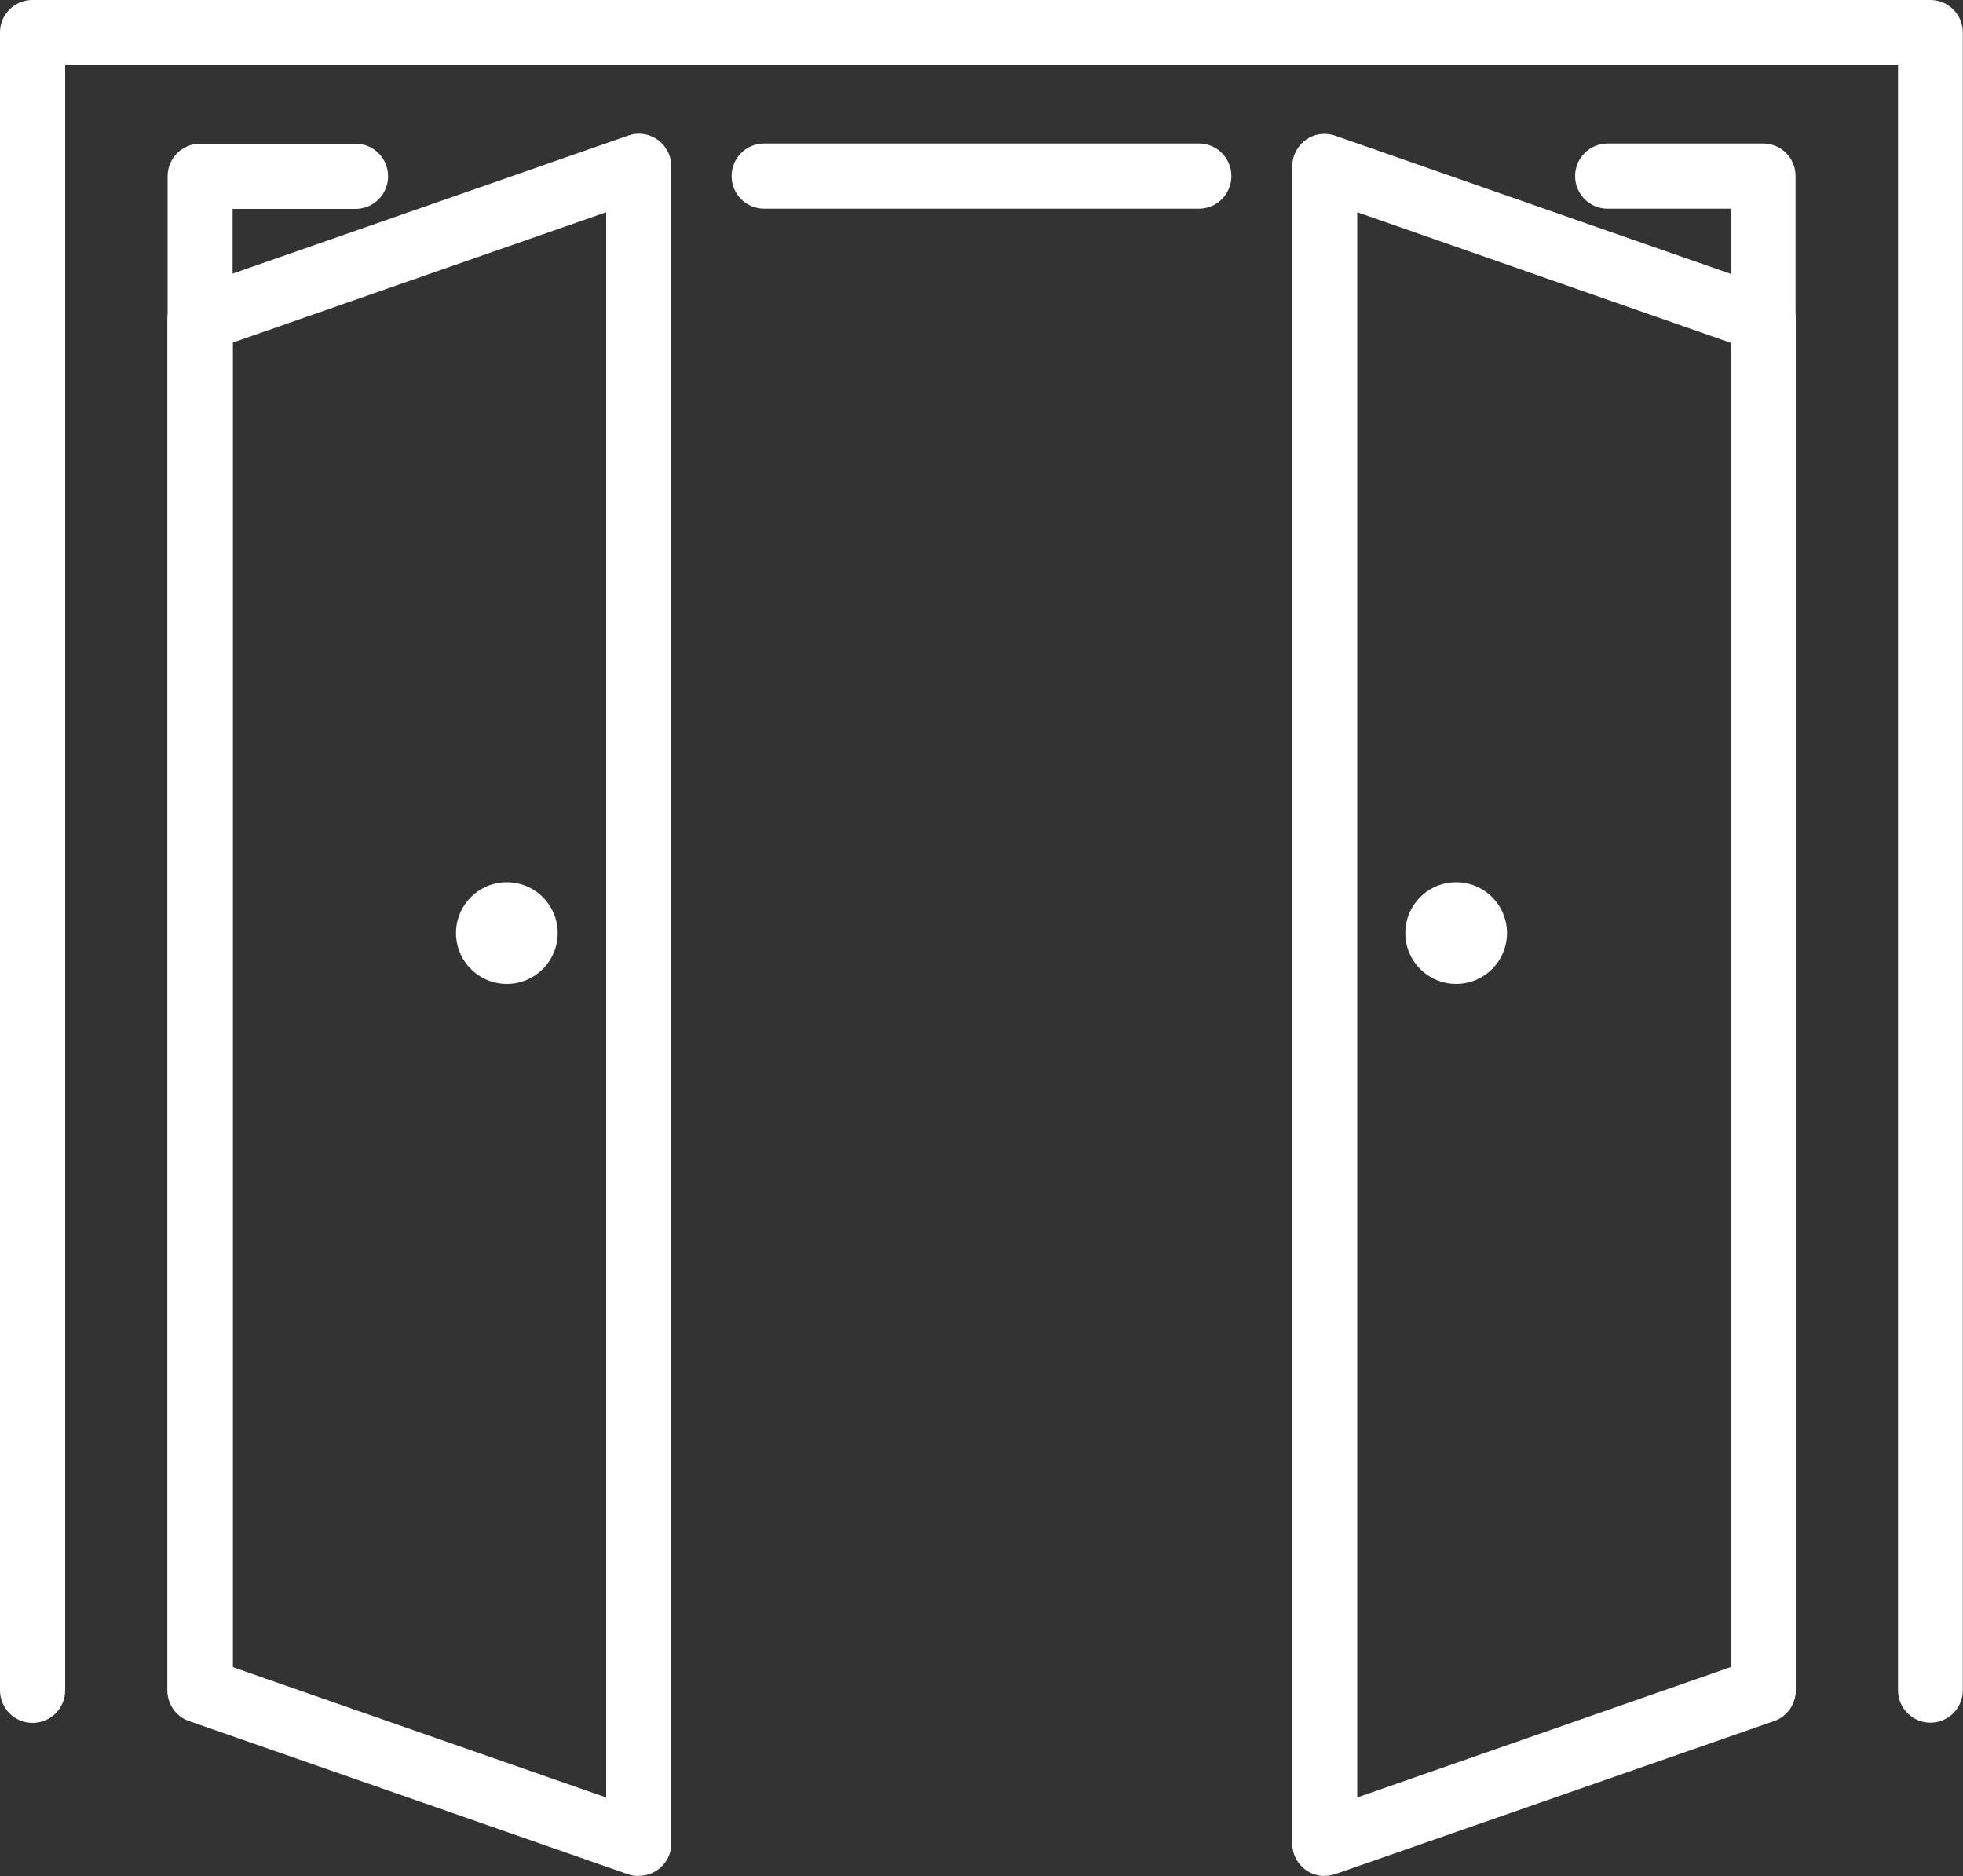 <svg xmlns="http://www.w3.org/2000/svg" xmlns:xlink="http://www.w3.org/1999/xlink" id="uuid-2464decf-f547-4119-864d-0b0d6156e595" width="100" height="95.56" viewBox="0 0 100 95.56"><rect x="0" y="0" width="100" height="95.56" fill="#333333" stroke="none"/><defs><style>.uuid-2d7826b7-b11c-4598-b3a6-812c4412eef3{fill:none;}.uuid-38780dee-b5d8-456d-a6f1-c3ece4a38f77{fill:#fff;}.uuid-0bdd1514-76a0-4248-8dcc-2f0498bec19a{clip-path:url(#uuid-7eecbc8a-e451-482e-a30f-c73178540889);}</style><clipPath id="uuid-7eecbc8a-e451-482e-a30f-c73178540889"><rect class="uuid-2d7826b7-b11c-4598-b3a6-812c4412eef3" y="0" width="100" height="95.56"></rect></clipPath></defs><g id="uuid-be0d4d10-6949-42c8-8f9b-c4a089d71cb7"><g class="uuid-0bdd1514-76a0-4248-8dcc-2f0498bec19a"><g id="uuid-9a3ea206-107a-4f03-8149-4e7d9a26ef84"><path id="uuid-2dee84b2-d322-4cf4-833e-0d7fc4a50493" class="uuid-38780dee-b5d8-456d-a6f1-c3ece4a38f77" d="M67.48,95.56c-.91,0-1.65-.74-1.65-1.65h0V8.48c0-.91,.73-1.66,1.64-1.66,.19,0,.38,.03,.57,.1l22.33,7.8c.67,.23,1.11,.86,1.11,1.57V86.1c0,.71-.44,1.34-1.11,1.57l-22.34,7.79c-.18,.06-.36,.09-.54,.09m1.65-84.74V91.56l19.02-6.64V17.46l-19.02-6.65Z"></path><path id="uuid-bd9200c0-fbcd-4468-a0c1-01c86ed37573" class="uuid-38780dee-b5d8-456d-a6f1-c3ece4a38f77" d="M89.81,87.76c-.91,0-1.65-.74-1.65-1.65h0V10.63h-6.26c-.92,0-1.66-.74-1.66-1.66s.74-1.66,1.66-1.66h7.92c.91,0,1.65,.74,1.65,1.65h0V86.1c0,.91-.74,1.65-1.65,1.65h0"></path><path id="uuid-d64b95b5-22bf-4b97-a0ce-8f702a1529b9" class="uuid-38780dee-b5d8-456d-a6f1-c3ece4a38f77" d="M76.77,47.53c0,1.43-1.16,2.59-2.59,2.59s-2.59-1.16-2.59-2.59,1.16-2.59,2.59-2.59h0c1.43,0,2.59,1.16,2.59,2.59"></path><path id="uuid-c443d22b-dd64-4c34-bad3-6afce3693815" class="uuid-38780dee-b5d8-456d-a6f1-c3ece4a38f77" d="M32.53,95.56c-.18,0-.37-.03-.54-.09l-22.35-7.8c-.67-.23-1.11-.86-1.11-1.57V16.28c0-.71,.44-1.34,1.11-1.57L31.99,6.91c.86-.31,1.8,.14,2.11,1,.06,.18,.1,.37,.1,.57V93.9c0,.91-.74,1.65-1.65,1.65h0m-20.69-10.63l19.02,6.64V10.81l-19.02,6.64V84.92Z"></path><path id="uuid-c1330358-d837-45f7-ba9e-1c7d87a80a10" class="uuid-38780dee-b5d8-456d-a6f1-c3ece4a38f77" d="M61.07,10.63h-22.14c-.92,0-1.66-.74-1.66-1.66s.74-1.66,1.66-1.66h22.14c.92,0,1.66,.74,1.66,1.66s-.74,1.66-1.66,1.66"></path><path id="uuid-1c6d0f98-d0cd-4766-a668-025638a869c4" class="uuid-38780dee-b5d8-456d-a6f1-c3ece4a38f77" d="M10.19,87.76c-.91,0-1.65-.74-1.65-1.65h0V8.97c0-.91,.74-1.65,1.65-1.65h7.92c.92,0,1.66,.74,1.66,1.66s-.74,1.66-1.66,1.66h-6.26V86.1c0,.91-.74,1.65-1.65,1.65h0"></path><path id="uuid-3c97e266-cb4a-4711-9327-8b02158fa4eb" class="uuid-38780dee-b5d8-456d-a6f1-c3ece4a38f77" d="M98.34,87.75c-.91,0-1.65-.74-1.65-1.65h0V3.32H3.32V86.1c0,.92-.74,1.66-1.66,1.66s-1.66-.74-1.66-1.66V1.65C0,.74,.74,0,1.65,0h0S98.34,0,98.34,0c.91,0,1.65,.74,1.65,1.65h0V86.1c0,.91-.74,1.65-1.65,1.65h0"></path><path id="uuid-92df61cd-2621-4f6e-a91f-1505068d3268" class="uuid-38780dee-b5d8-456d-a6f1-c3ece4a38f77" d="M23.23,47.53c0,1.43,1.16,2.59,2.59,2.59s2.59-1.16,2.59-2.59-1.16-2.59-2.59-2.59-2.59,1.16-2.59,2.59h0"></path></g></g></g></svg>